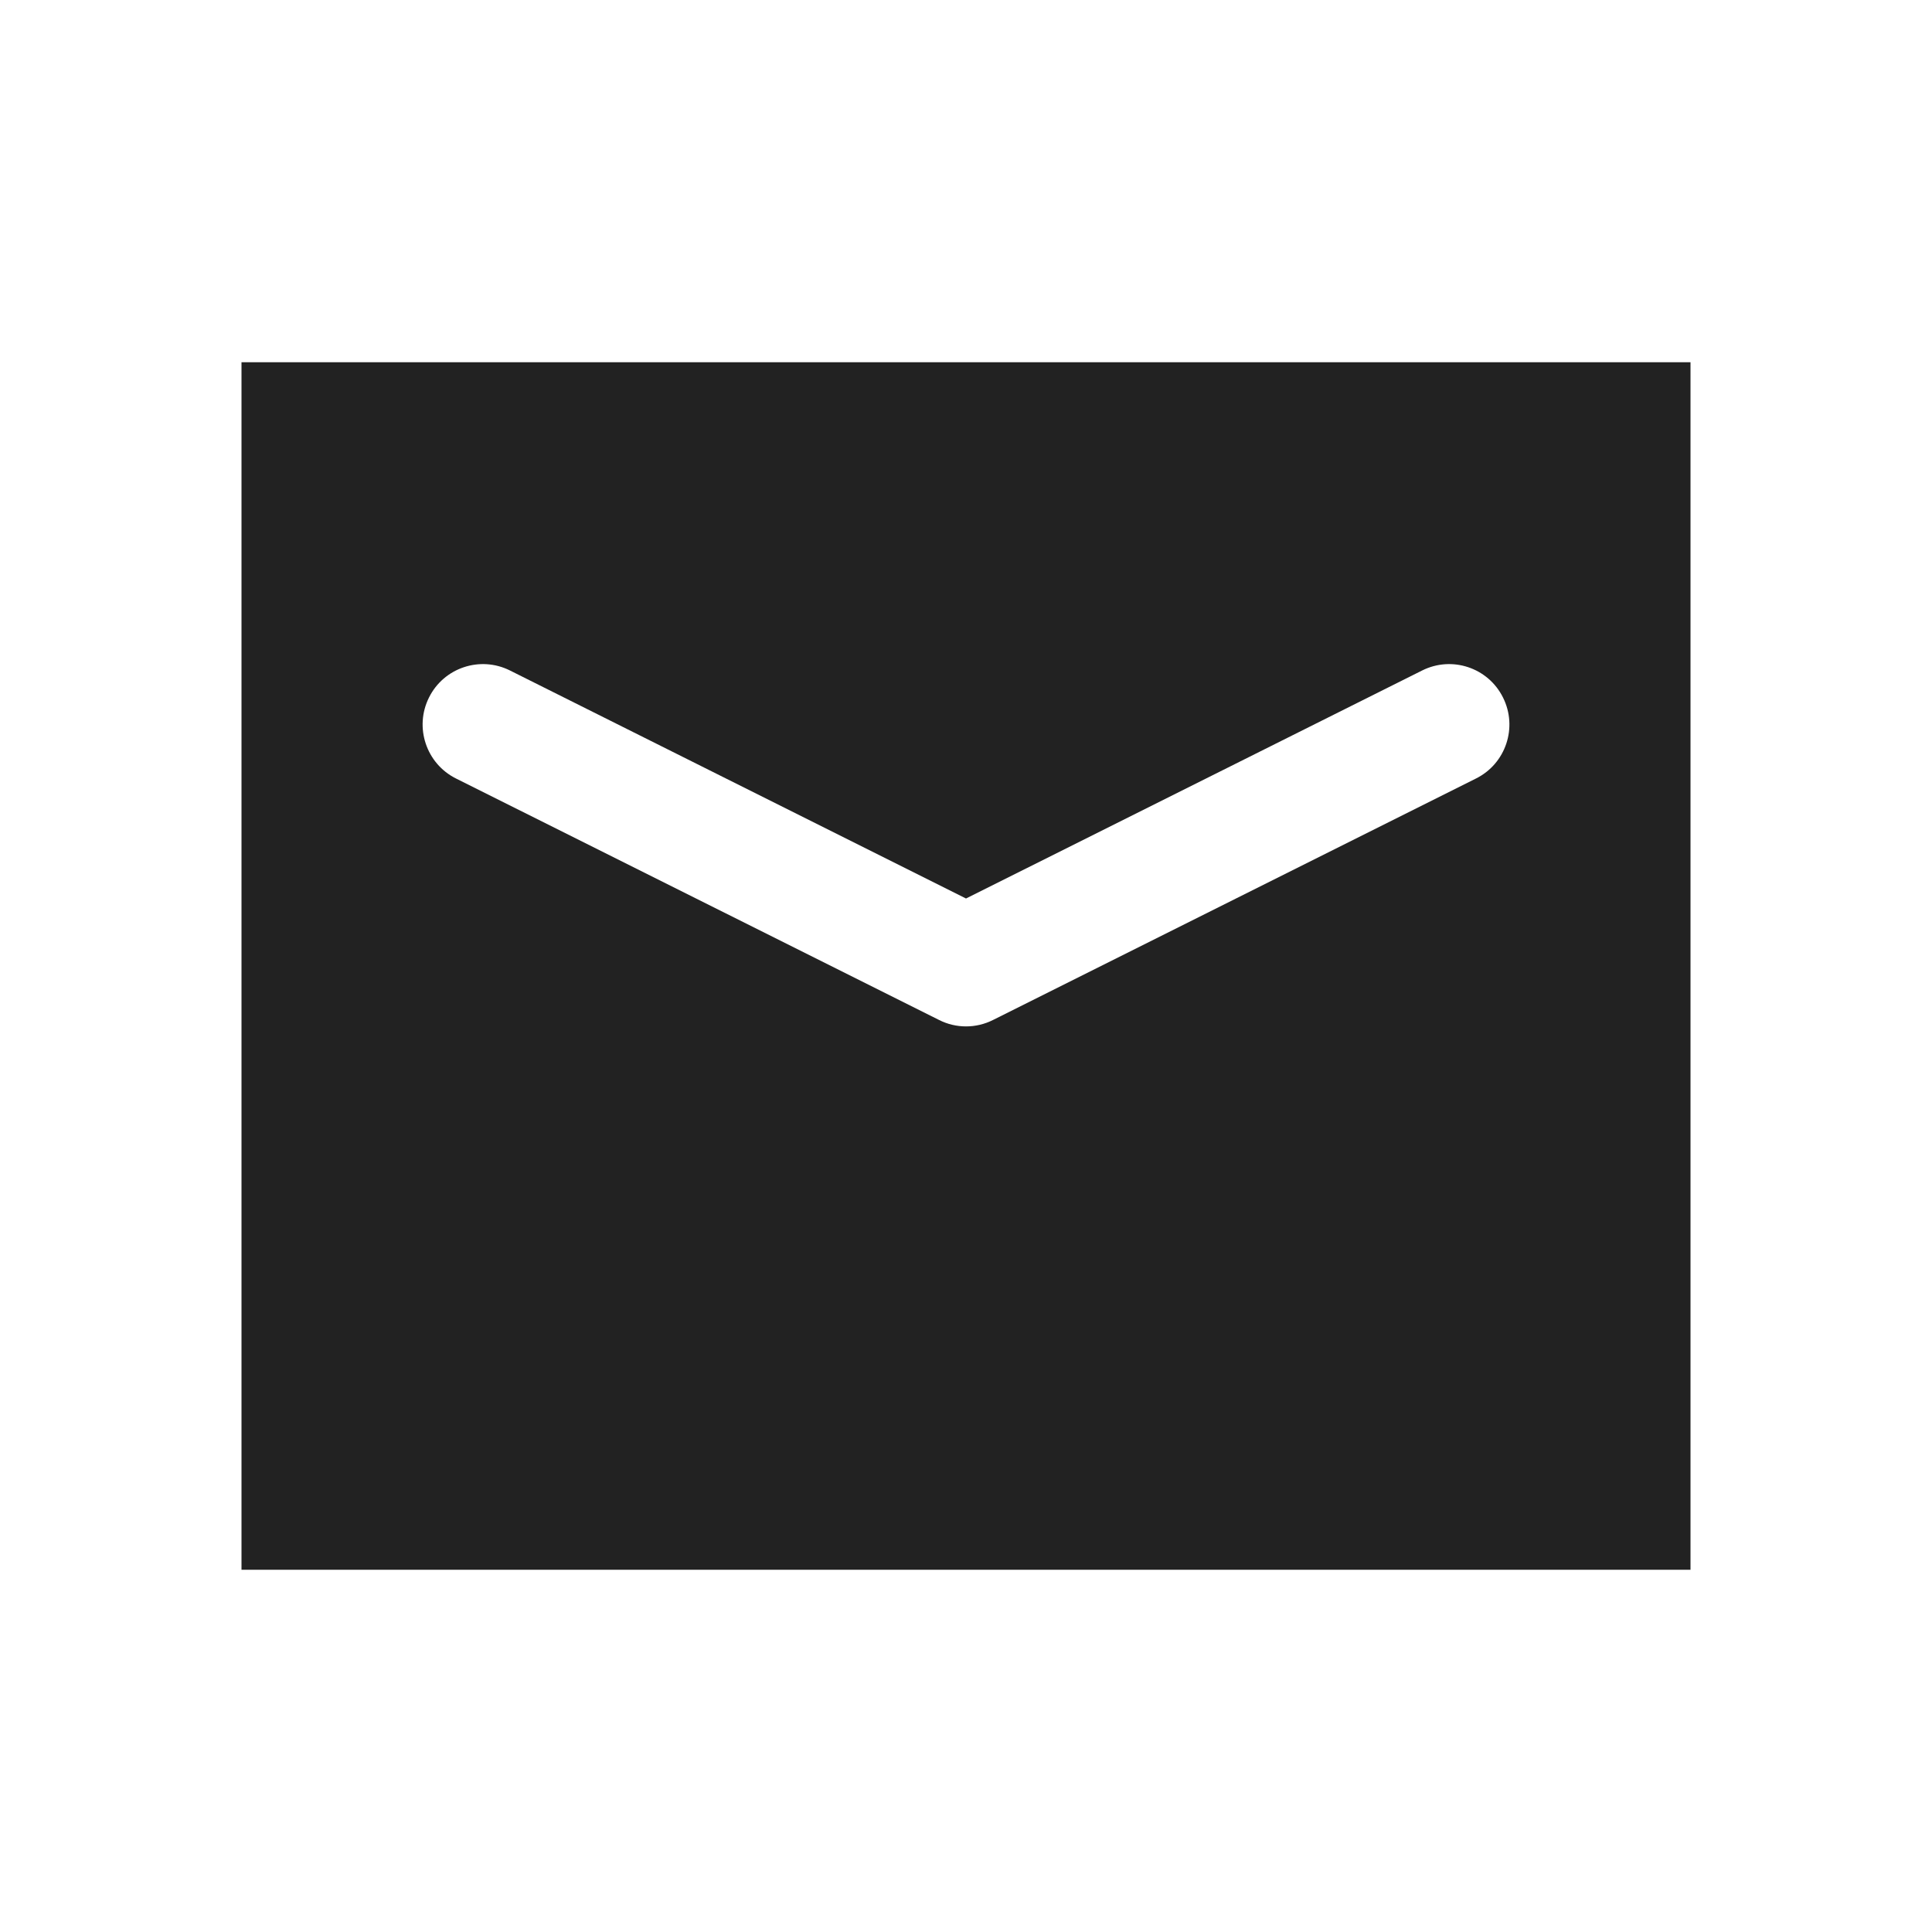 <svg width="16" height="16" viewBox="0 0 16 16" fill="none" xmlns="http://www.w3.org/2000/svg">
<path fill-rule="evenodd" clip-rule="evenodd" d="M2 3H14V13H2V3ZM4.224 5.553C3.977 5.429 3.676 5.529 3.553 5.776C3.429 6.023 3.53 6.324 3.776 6.447L7.777 8.447C7.917 8.518 8.083 8.518 8.224 8.447L12.224 6.447C12.471 6.324 12.571 6.023 12.447 5.776C12.324 5.529 12.024 5.429 11.777 5.553L8 7.441L4.224 5.553Z" fill="#222222"/>
</svg>
